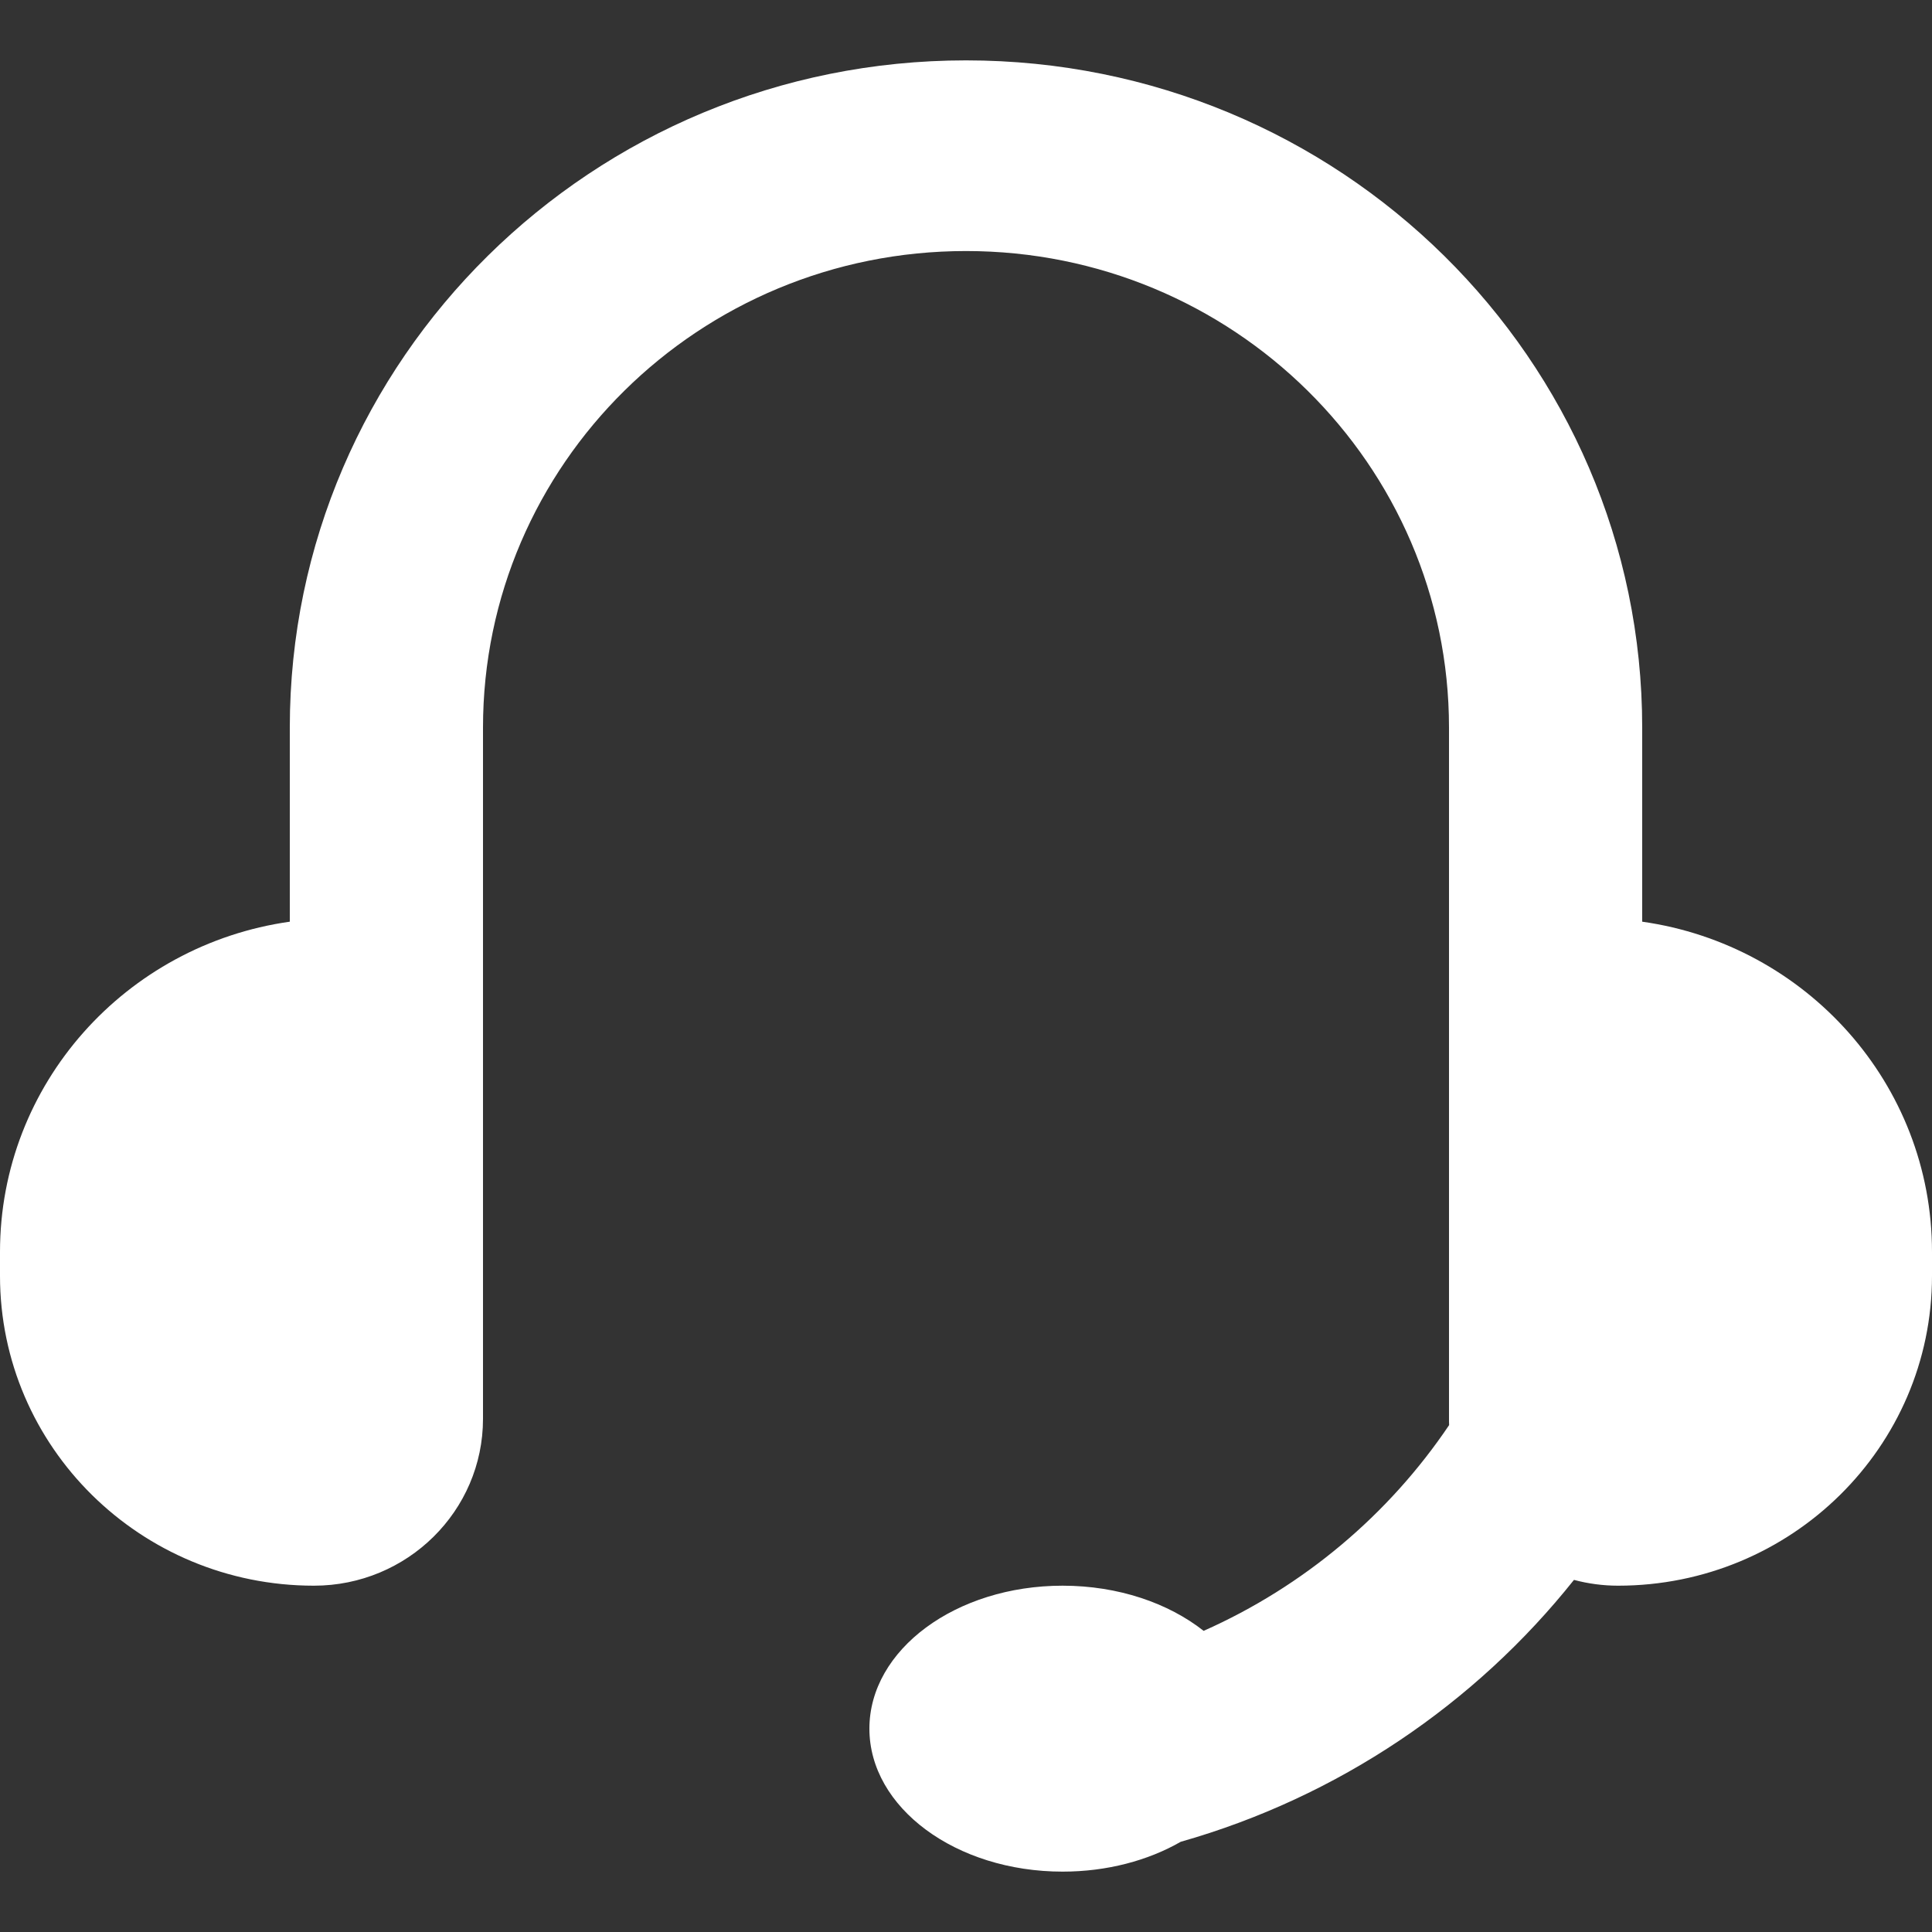<svg width="16" height="16" viewBox="0 0 16 16" fill="none" xmlns="http://www.w3.org/2000/svg">
<rect x="0" y="0" width="16" height="16" fill="#333333" stroke="none"/>
<g clip-path="url(#clip0_244_2103)">
<path d="M8 0.5C4.907 0.5 2.4 2.974 2.4 6.026V7.633C1.043 7.825 0 8.976 0 10.368V10.566C0 11.983 1.164 13.132 2.6 13.132C3.373 13.132 4 12.513 4 11.75V6.026C4 3.846 5.791 2.079 8 2.079C10.209 2.079 12 3.846 12 6.026V11.75C12 11.768 12 11.785 12.001 11.802C11.502 12.543 10.797 13.138 9.968 13.506C9.676 13.276 9.261 13.132 8.8 13.132C7.916 13.132 7.2 13.662 7.2 14.316C7.2 14.97 7.916 15.5 8.8 15.5C9.168 15.5 9.508 15.408 9.778 15.253C11.083 14.882 12.217 14.111 13.035 13.084C13.151 13.115 13.274 13.132 13.4 13.132C14.836 13.132 16 11.983 16 10.566V10.368C16 8.976 14.957 7.825 13.6 7.633V6.026C13.6 2.974 11.093 0.5 8 0.5Z" fill="white"/>
</g>
<defs>
<clipPath id="clip0_244_2103">
<rect width="16" height="16" fill="white"/>
</clipPath>
</defs>
</svg>
